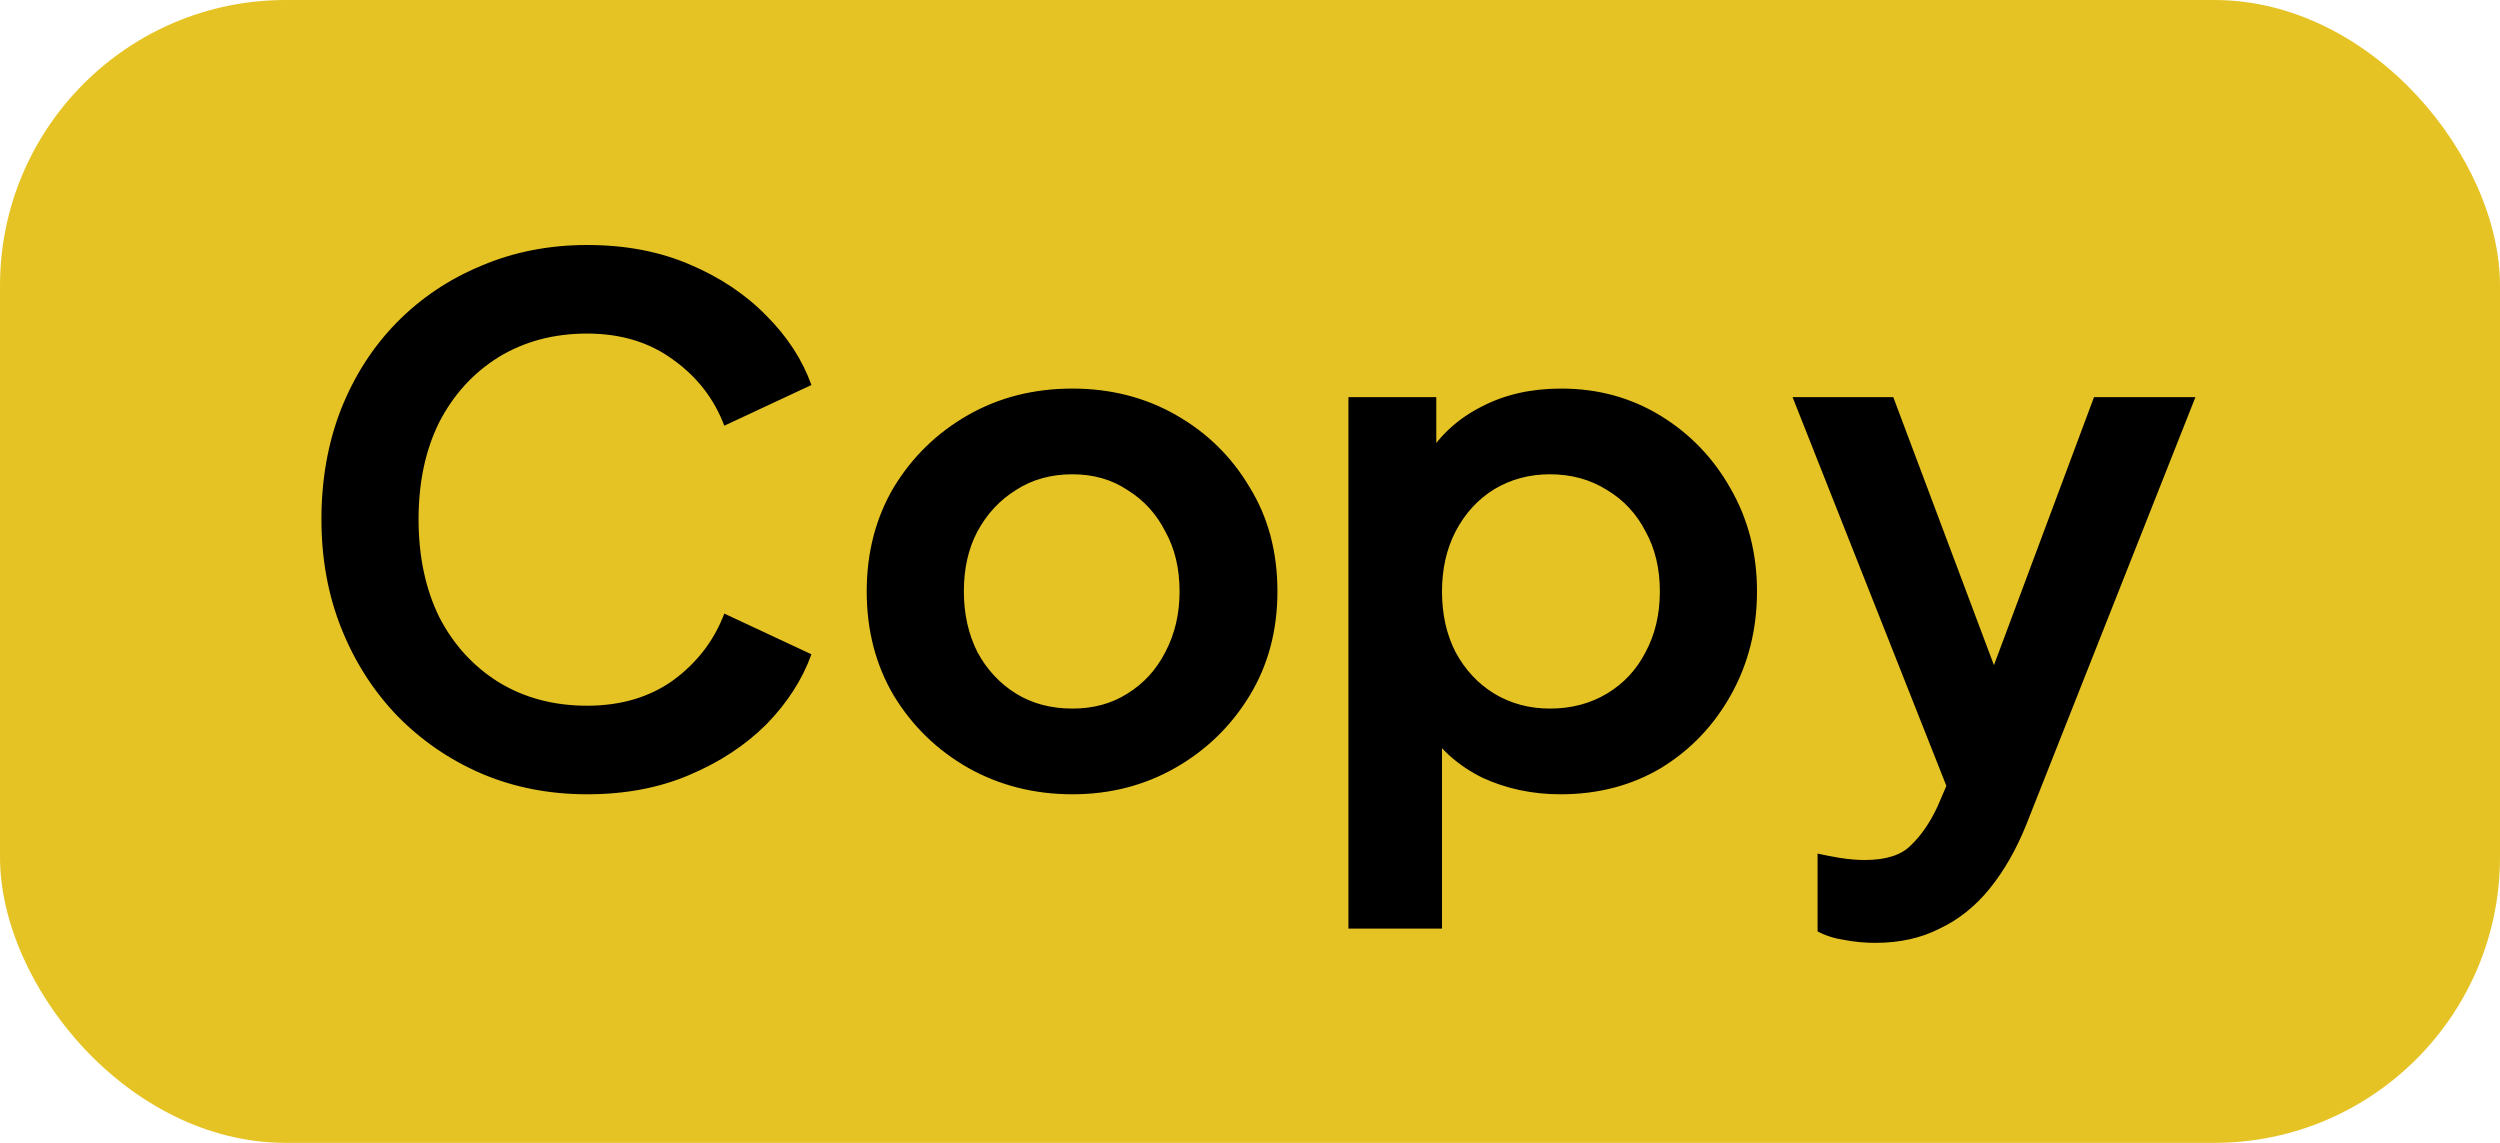 <svg width="35" height="16" viewBox="0 0 35 16" fill="none" xmlns="http://www.w3.org/2000/svg">
<rect width="35" height="16" rx="4" fill="#E6C325"/>
<path d="M8.22 11.12C7.687 11.12 7.193 11.023 6.74 10.83C6.293 10.637 5.9 10.367 5.56 10.02C5.227 9.673 4.967 9.267 4.78 8.8C4.593 8.333 4.5 7.823 4.5 7.27C4.5 6.717 4.59 6.207 4.77 5.74C4.957 5.267 5.217 4.86 5.55 4.52C5.89 4.173 6.287 3.907 6.74 3.72C7.193 3.527 7.687 3.43 8.22 3.43C8.753 3.43 9.23 3.52 9.65 3.7C10.077 3.88 10.437 4.12 10.73 4.42C11.023 4.713 11.233 5.037 11.36 5.39L10.14 5.96C10 5.587 9.763 5.28 9.43 5.04C9.097 4.793 8.693 4.67 8.22 4.67C7.753 4.67 7.34 4.78 6.98 5C6.627 5.22 6.35 5.523 6.15 5.91C5.957 6.297 5.86 6.75 5.86 7.27C5.86 7.79 5.957 8.247 6.15 8.64C6.35 9.027 6.627 9.33 6.98 9.55C7.34 9.77 7.753 9.88 8.22 9.88C8.693 9.88 9.097 9.76 9.43 9.52C9.763 9.273 10 8.963 10.14 8.59L11.36 9.16C11.233 9.513 11.023 9.84 10.73 10.14C10.437 10.433 10.077 10.67 9.65 10.85C9.23 11.03 8.753 11.12 8.22 11.12ZM15.014 11.12C14.481 11.12 13.994 10.997 13.554 10.75C13.121 10.503 12.774 10.167 12.514 9.74C12.261 9.313 12.134 8.827 12.134 8.28C12.134 7.733 12.261 7.247 12.514 6.82C12.774 6.393 13.121 6.057 13.554 5.81C13.988 5.563 14.474 5.44 15.014 5.44C15.547 5.44 16.031 5.563 16.464 5.81C16.898 6.057 17.241 6.393 17.494 6.82C17.754 7.24 17.884 7.727 17.884 8.28C17.884 8.827 17.754 9.313 17.494 9.74C17.234 10.167 16.887 10.503 16.454 10.75C16.021 10.997 15.541 11.12 15.014 11.12ZM15.014 9.92C15.307 9.92 15.564 9.85 15.784 9.71C16.011 9.57 16.188 9.377 16.314 9.13C16.448 8.877 16.514 8.593 16.514 8.28C16.514 7.96 16.448 7.68 16.314 7.44C16.188 7.193 16.011 7 15.784 6.86C15.564 6.713 15.307 6.64 15.014 6.64C14.714 6.64 14.451 6.713 14.224 6.86C13.998 7 13.818 7.193 13.684 7.44C13.557 7.68 13.494 7.96 13.494 8.28C13.494 8.593 13.557 8.877 13.684 9.13C13.818 9.377 13.998 9.57 14.224 9.71C14.451 9.85 14.714 9.92 15.014 9.92ZM18.878 13V5.56H20.108V6.64L19.988 6.37C20.174 6.077 20.428 5.85 20.748 5.69C21.068 5.523 21.438 5.44 21.858 5.44C22.371 5.44 22.834 5.567 23.248 5.82C23.661 6.073 23.988 6.413 24.228 6.84C24.474 7.267 24.598 7.747 24.598 8.28C24.598 8.807 24.478 9.287 24.238 9.72C23.998 10.153 23.671 10.497 23.258 10.75C22.844 10.997 22.374 11.12 21.848 11.12C21.454 11.12 21.091 11.043 20.758 10.89C20.431 10.73 20.171 10.503 19.978 10.21L20.188 9.95V13H18.878ZM21.698 9.92C21.998 9.92 22.264 9.85 22.498 9.71C22.731 9.57 22.911 9.377 23.038 9.13C23.171 8.883 23.238 8.6 23.238 8.28C23.238 7.96 23.171 7.68 23.038 7.44C22.911 7.193 22.731 7 22.498 6.86C22.264 6.713 21.998 6.64 21.698 6.64C21.411 6.64 21.151 6.71 20.918 6.85C20.691 6.99 20.511 7.187 20.378 7.44C20.251 7.687 20.188 7.967 20.188 8.28C20.188 8.6 20.251 8.883 20.378 9.13C20.511 9.377 20.691 9.57 20.918 9.71C21.151 9.85 21.411 9.92 21.698 9.92ZM26.256 13.2C26.11 13.2 25.966 13.187 25.826 13.16C25.686 13.14 25.56 13.1 25.446 13.04V11.95C25.533 11.97 25.636 11.99 25.756 12.01C25.883 12.03 26 12.04 26.106 12.04C26.406 12.04 26.623 11.97 26.756 11.83C26.896 11.697 27.02 11.517 27.126 11.29L27.486 10.45L27.466 11.55L25.096 5.56H26.506L28.166 9.98H27.666L29.316 5.56H30.736L28.366 11.55C28.226 11.897 28.056 12.193 27.856 12.44C27.656 12.687 27.423 12.873 27.156 13C26.896 13.133 26.596 13.2 26.256 13.2Z" fill="black"/>
</svg>
